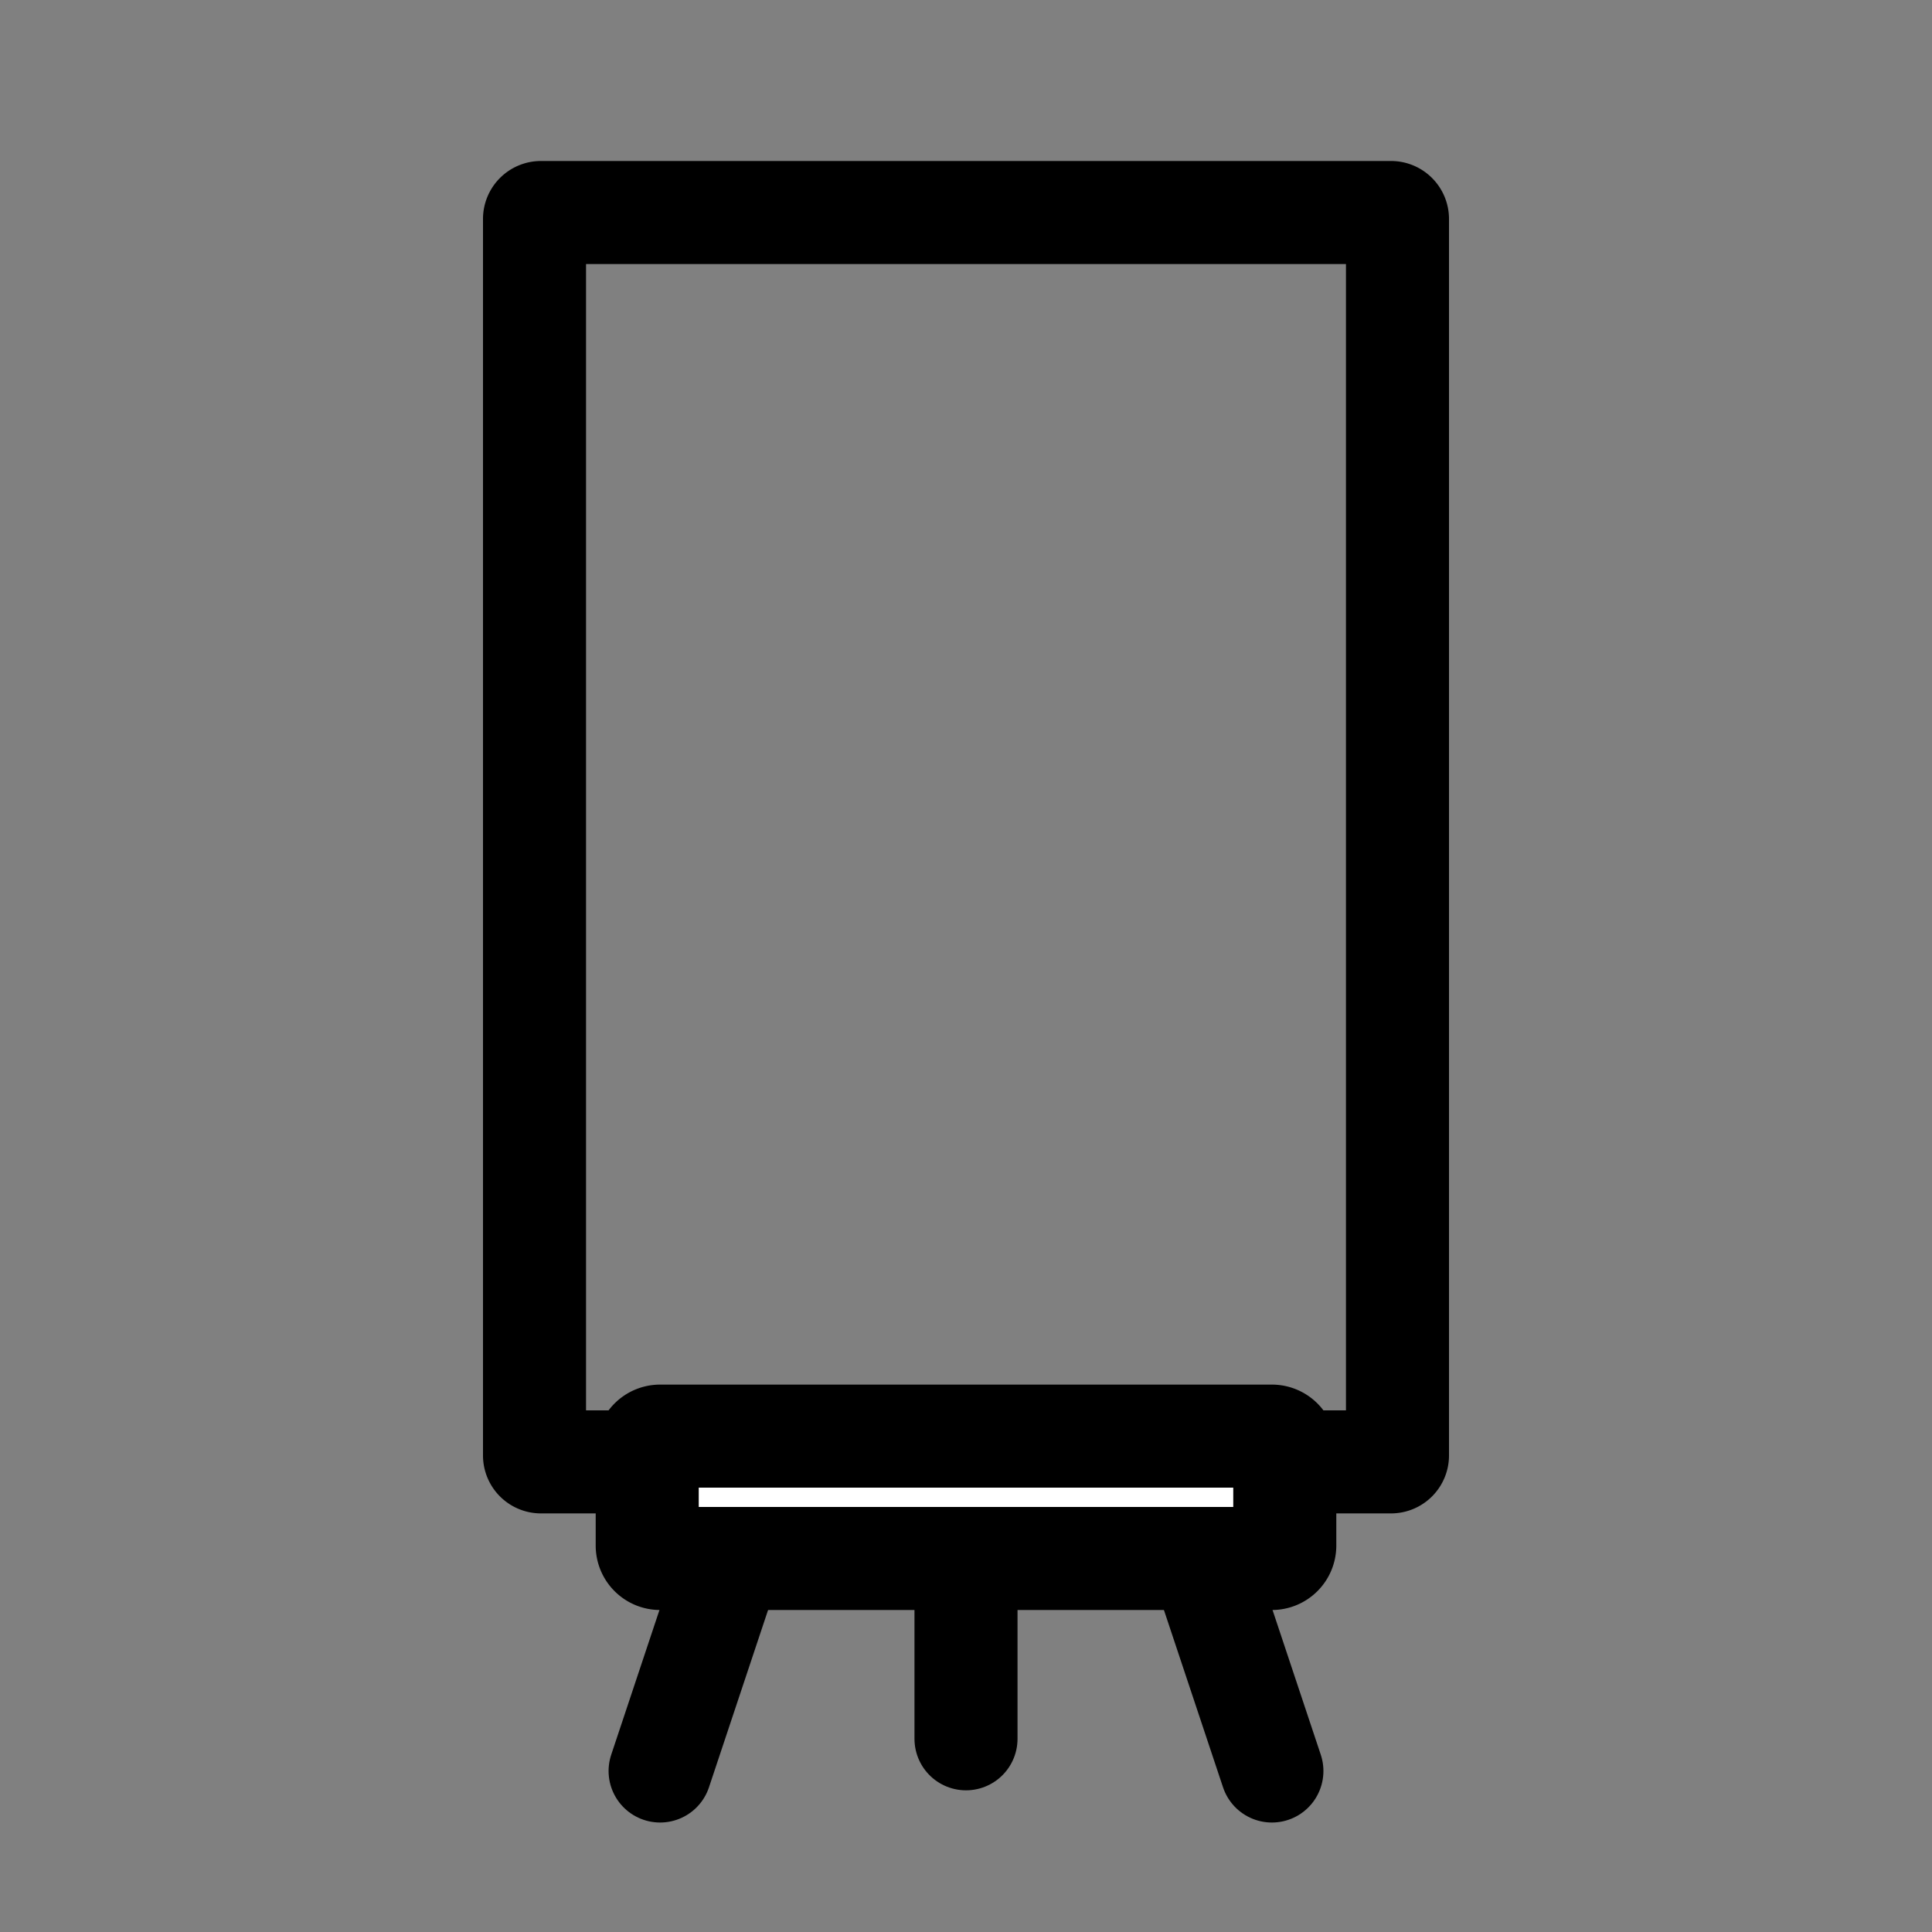 <svg viewBox="0 0 30 30" xmlns="http://www.w3.org/2000/svg"><rect x="0" y="0" width="30" height="30" fill="#808080" stroke="none"/><path d="m20.9 4.1v17.8h-11.8v-17.8zm.7-1.6h-13.2a.9.9 0 0 0 -.9.9v19.2a.9.9 0 0 0 .9.9h13.2a.9.9 0 0 0 .9-.9v-19.2a.9.9 0 0 0 -.9-.9z"/><g fill="none" stroke="#000" stroke-linecap="round" stroke-linejoin="round" stroke-width="1.6"><path d="m15 24.25v2.75"/><path d="m11.25 24.5-1 3"/><path d="m18.75 24.5 1 3"/></g><rect fill="#fff" height="1.9" rx=".2" width="9.9" x="10.05" y="22.3"/><path d="m19.15 23.1v.3h-8.3v-.3zm.6-1.6h-9.5a1 1 0 0 0 -1 1v1.5a1 1 0 0 0 1 1h9.5a1 1 0 0 0 1-1v-1.5a1 1 0 0 0 -1-1z"/></svg>